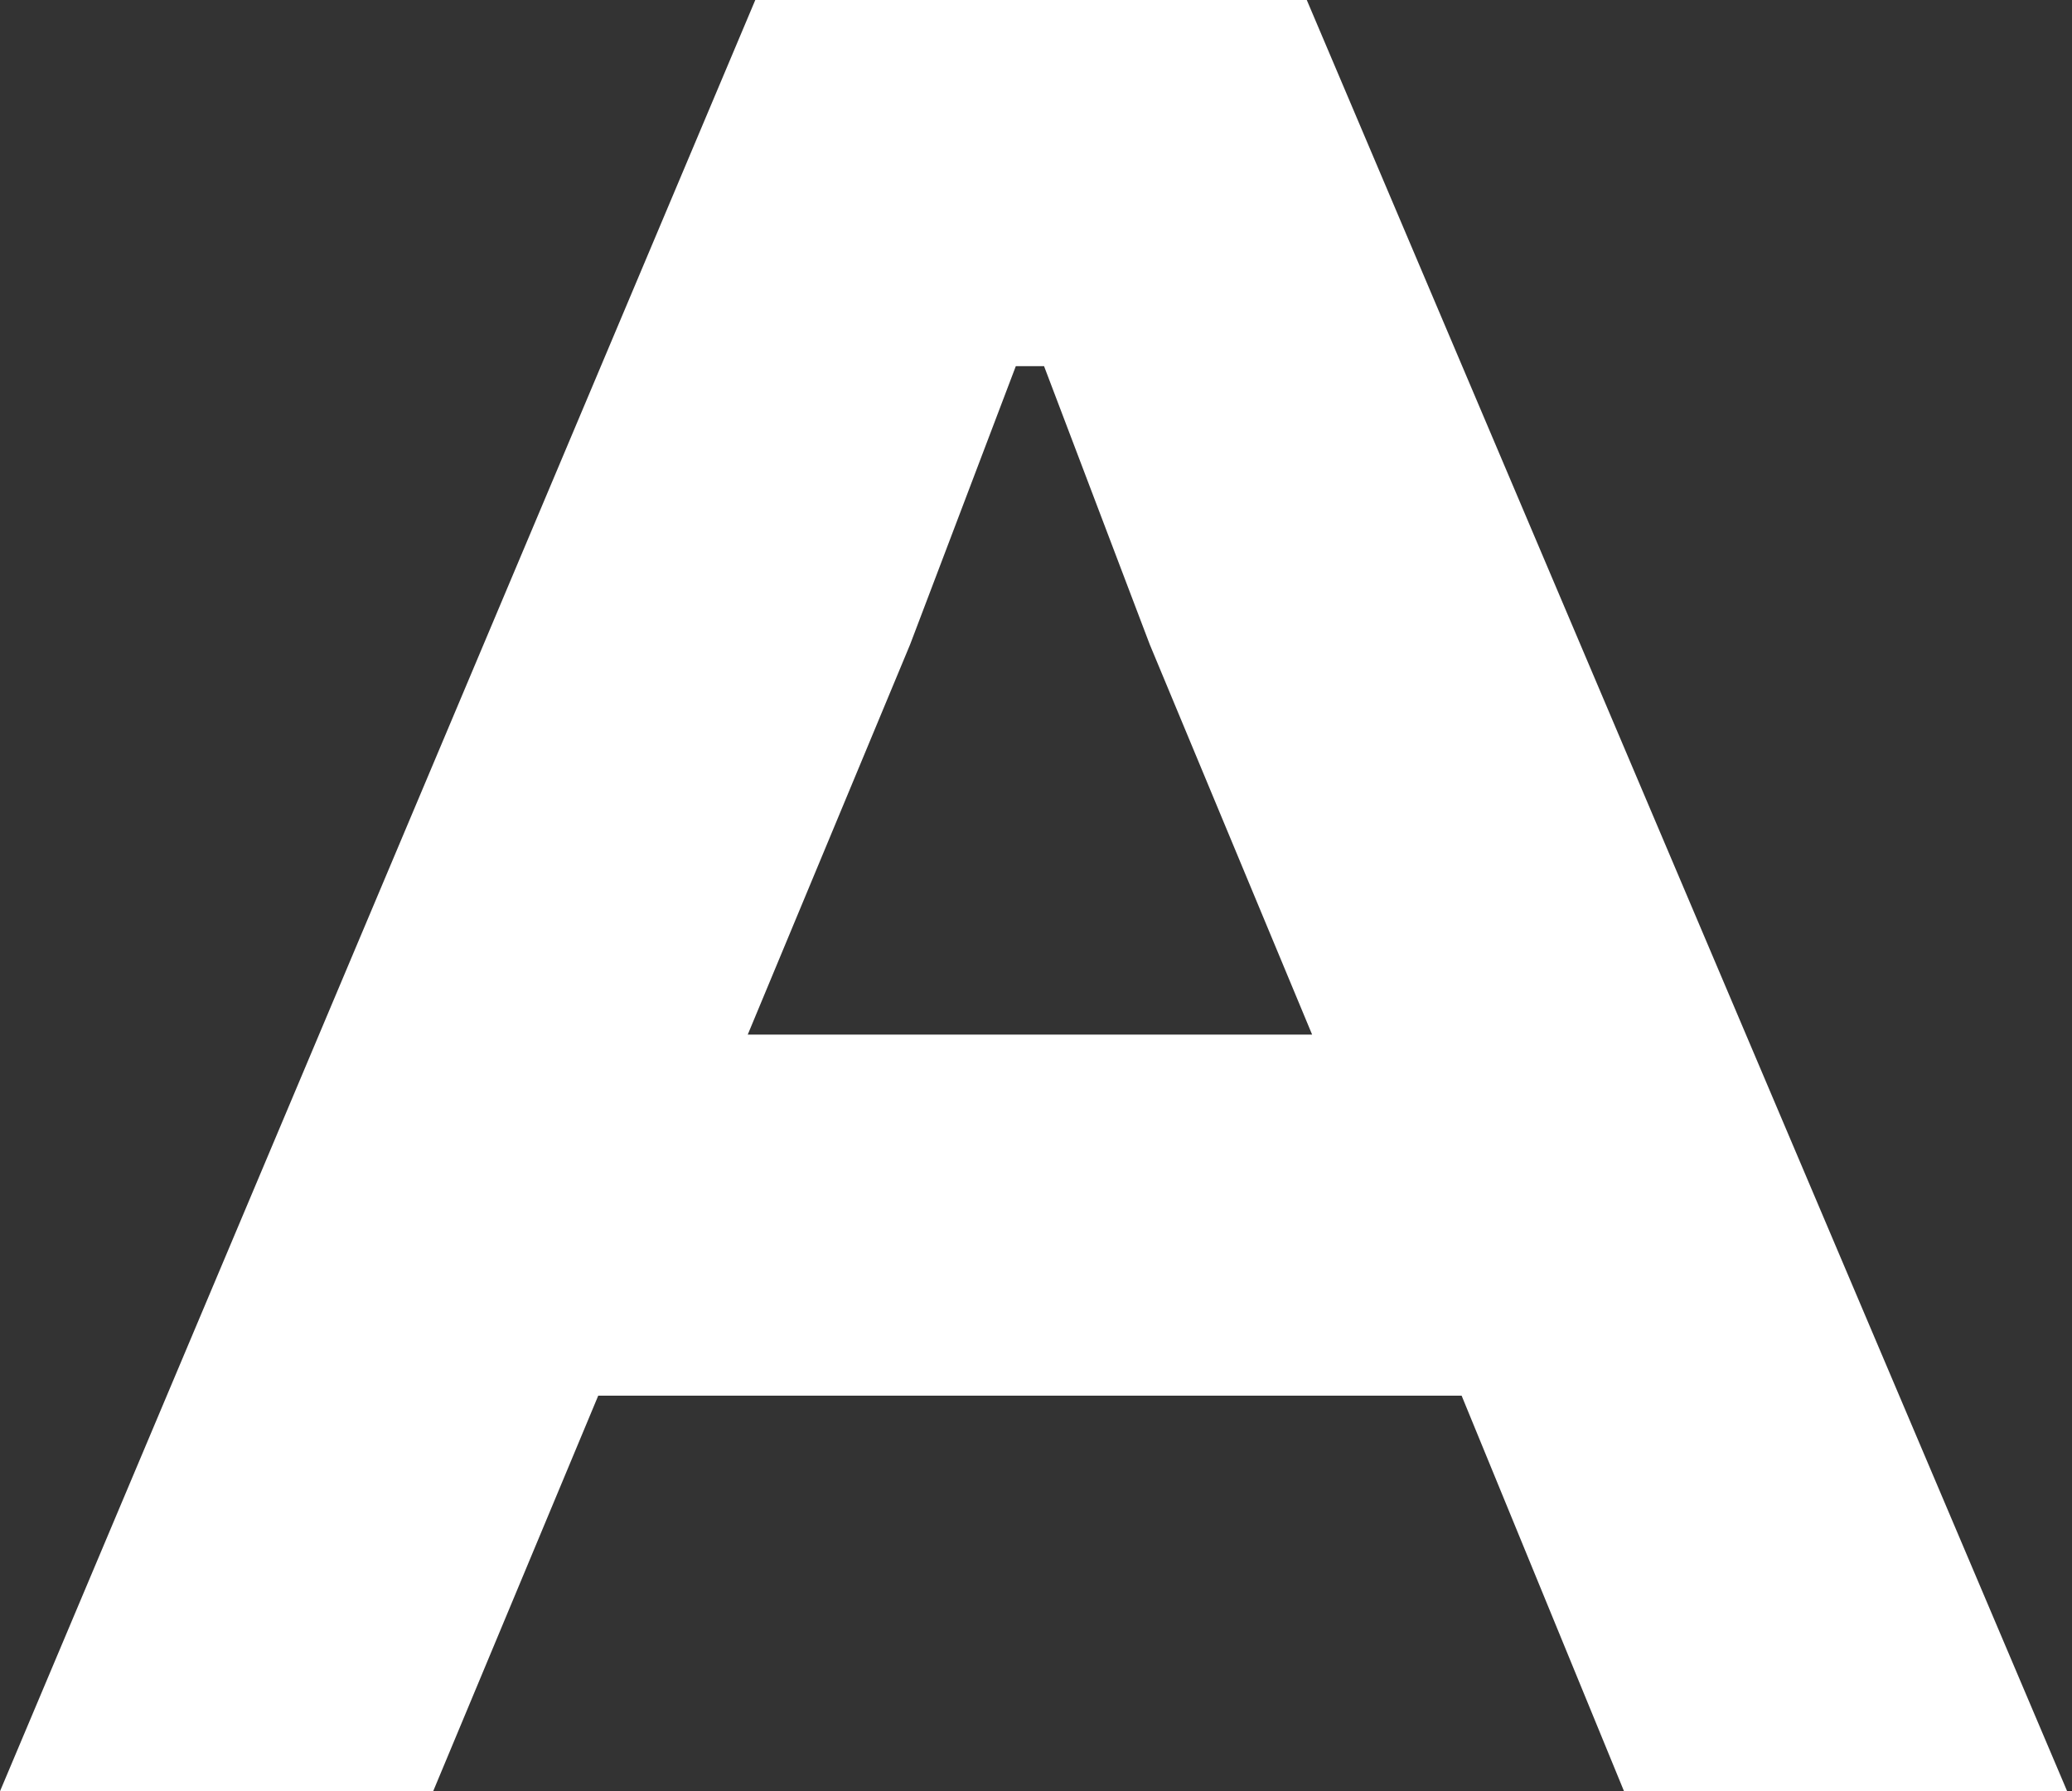 <?xml version="1.0" encoding="utf-8"?>
<svg xmlns="http://www.w3.org/2000/svg" fill="none" height="100%" overflow="visible" preserveAspectRatio="none" style="display: block;" viewBox="0 0 155 134" width="100%">
<rect x="0" y="0" width="155" height="134" fill="#333333" stroke="none"/>
<path d="M0 134.001L56.501 0H97.756L154.639 134.001H121.489L109.34 104.409H44.752L32.403 134.001H0ZM55.918 77.398H98.156L86.007 48.206L78.103 27.393H75.99L68.085 48.206L55.936 77.398H55.918Z" fill="white" id="Vector"/>
</svg>